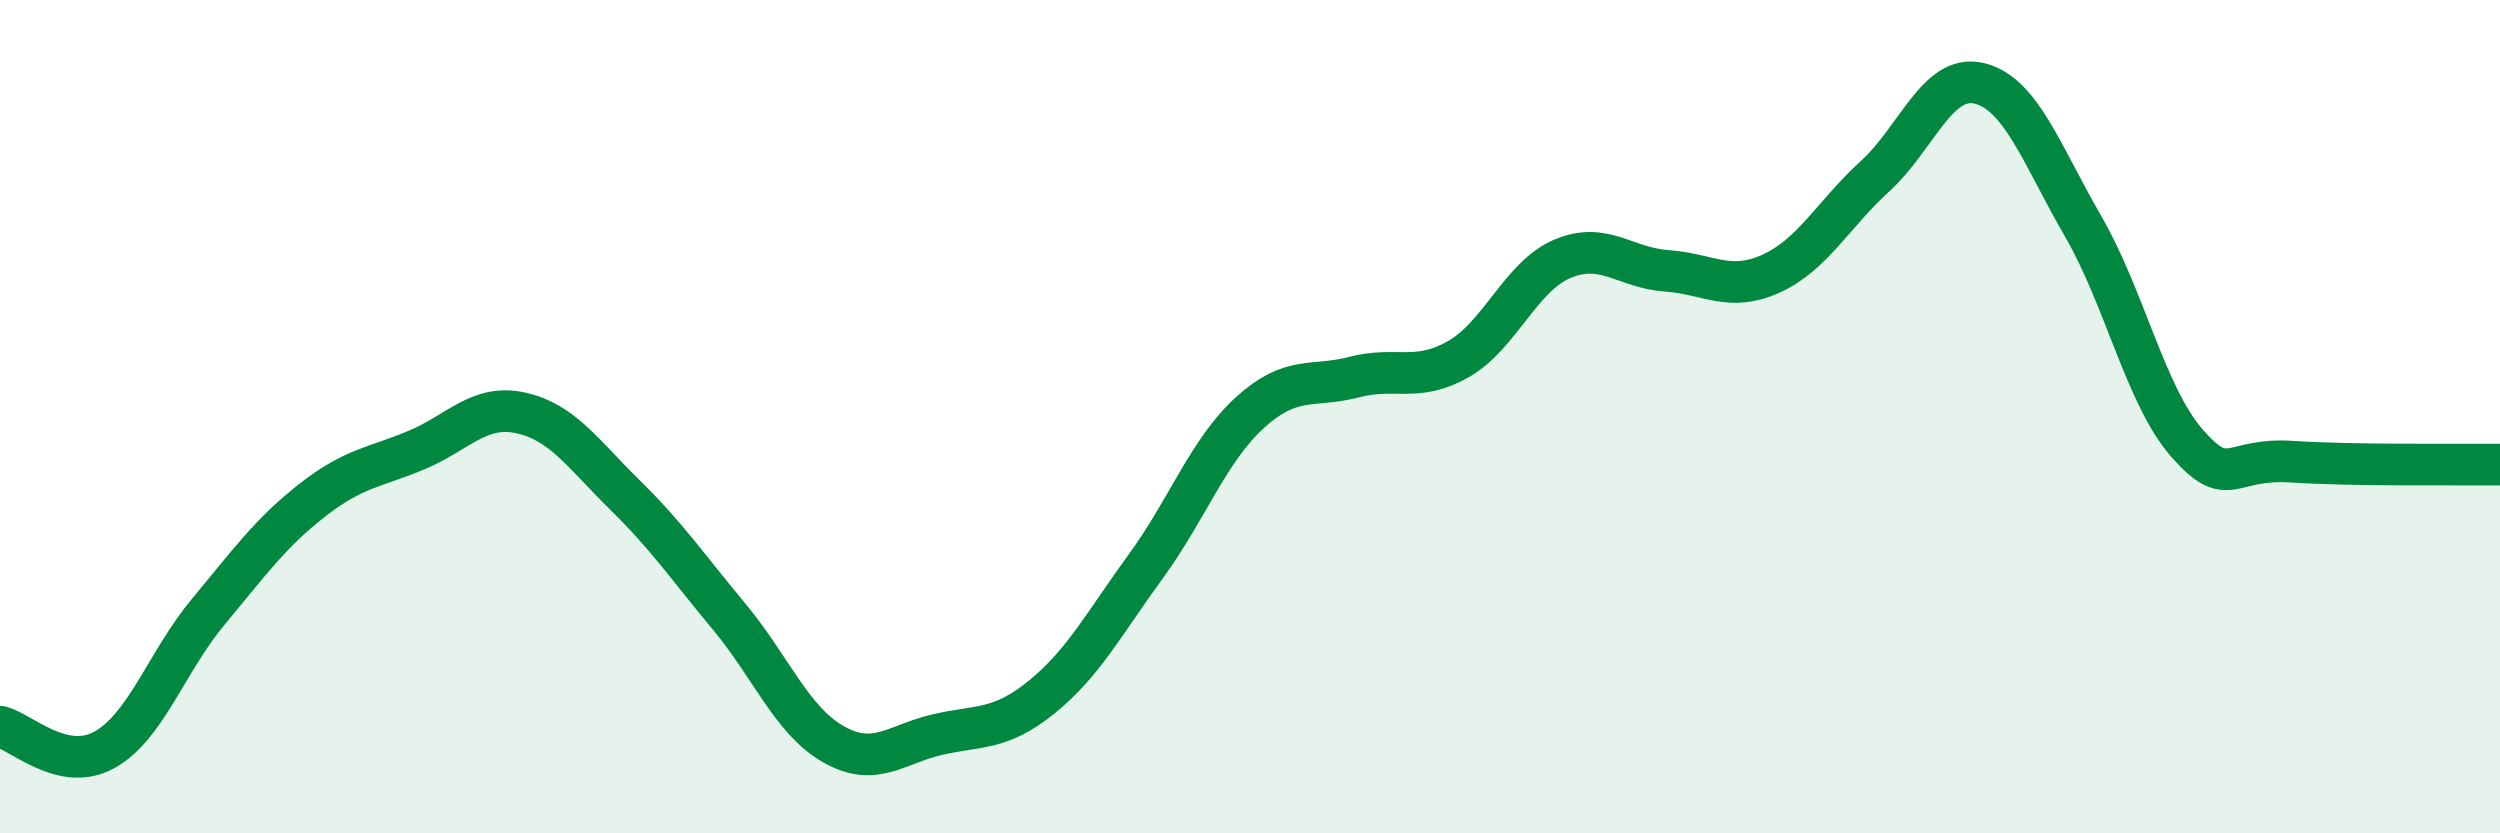 
    <svg width="60" height="20" viewBox="0 0 60 20" xmlns="http://www.w3.org/2000/svg">
      <path
        d="M 0,17.44 C 0.5,17.55 1.5,18.55 2.5,18 C 3.5,17.45 4,15.88 5,14.68 C 6,13.48 6.5,12.78 7.5,12 C 8.5,11.22 9,11.22 10,10.8 C 11,10.38 11.5,9.69 12.5,9.91 C 13.5,10.13 14,10.9 15,11.88 C 16,12.86 16.5,13.6 17.5,14.8 C 18.5,16 19,17.29 20,17.86 C 21,18.43 21.5,17.86 22.5,17.63 C 23.5,17.4 24,17.54 25,16.73 C 26,15.92 26.5,14.96 27.5,13.59 C 28.5,12.22 29,10.81 30,9.9 C 31,8.99 31.5,9.31 32.5,9.05 C 33.5,8.79 34,9.19 35,8.62 C 36,8.05 36.5,6.63 37.5,6.21 C 38.5,5.79 39,6.43 40,6.5 C 41,6.57 41.5,7.02 42.5,6.57 C 43.5,6.12 44,5.14 45,4.23 C 46,3.32 46.5,1.76 47.5,2 C 48.5,2.24 49,3.71 50,5.44 C 51,7.17 51.5,9.52 52.5,10.65 C 53.5,11.78 53.5,10.98 55,11.08 C 56.5,11.18 59,11.14 60,11.15L60 20L0 20Z"
        fill="#008740"
        opacity="0.1"
        stroke-linecap="round"
        stroke-linejoin="round"
      />
      <path
        d="M 0,17.44 C 0.5,17.55 1.5,18.55 2.5,18 C 3.5,17.45 4,15.88 5,14.68 C 6,13.48 6.5,12.78 7.5,12 C 8.5,11.22 9,11.22 10,10.8 C 11,10.38 11.5,9.69 12.5,9.91 C 13.5,10.13 14,10.9 15,11.88 C 16,12.86 16.5,13.6 17.5,14.8 C 18.5,16 19,17.29 20,17.86 C 21,18.43 21.5,17.86 22.5,17.63 C 23.5,17.4 24,17.54 25,16.73 C 26,15.92 26.5,14.96 27.5,13.59 C 28.5,12.22 29,10.81 30,9.9 C 31,8.99 31.5,9.31 32.5,9.05 C 33.5,8.79 34,9.19 35,8.62 C 36,8.05 36.5,6.63 37.5,6.21 C 38.5,5.79 39,6.43 40,6.5 C 41,6.57 41.5,7.02 42.5,6.57 C 43.5,6.12 44,5.14 45,4.23 C 46,3.32 46.5,1.76 47.5,2 C 48.5,2.24 49,3.71 50,5.44 C 51,7.17 51.5,9.52 52.5,10.65 C 53.5,11.78 53.5,10.98 55,11.08 C 56.5,11.18 59,11.14 60,11.15"
        stroke="#008740"
        stroke-width="1"
        fill="none"
        stroke-linecap="round"
        stroke-linejoin="round"
      />
    </svg>
  
